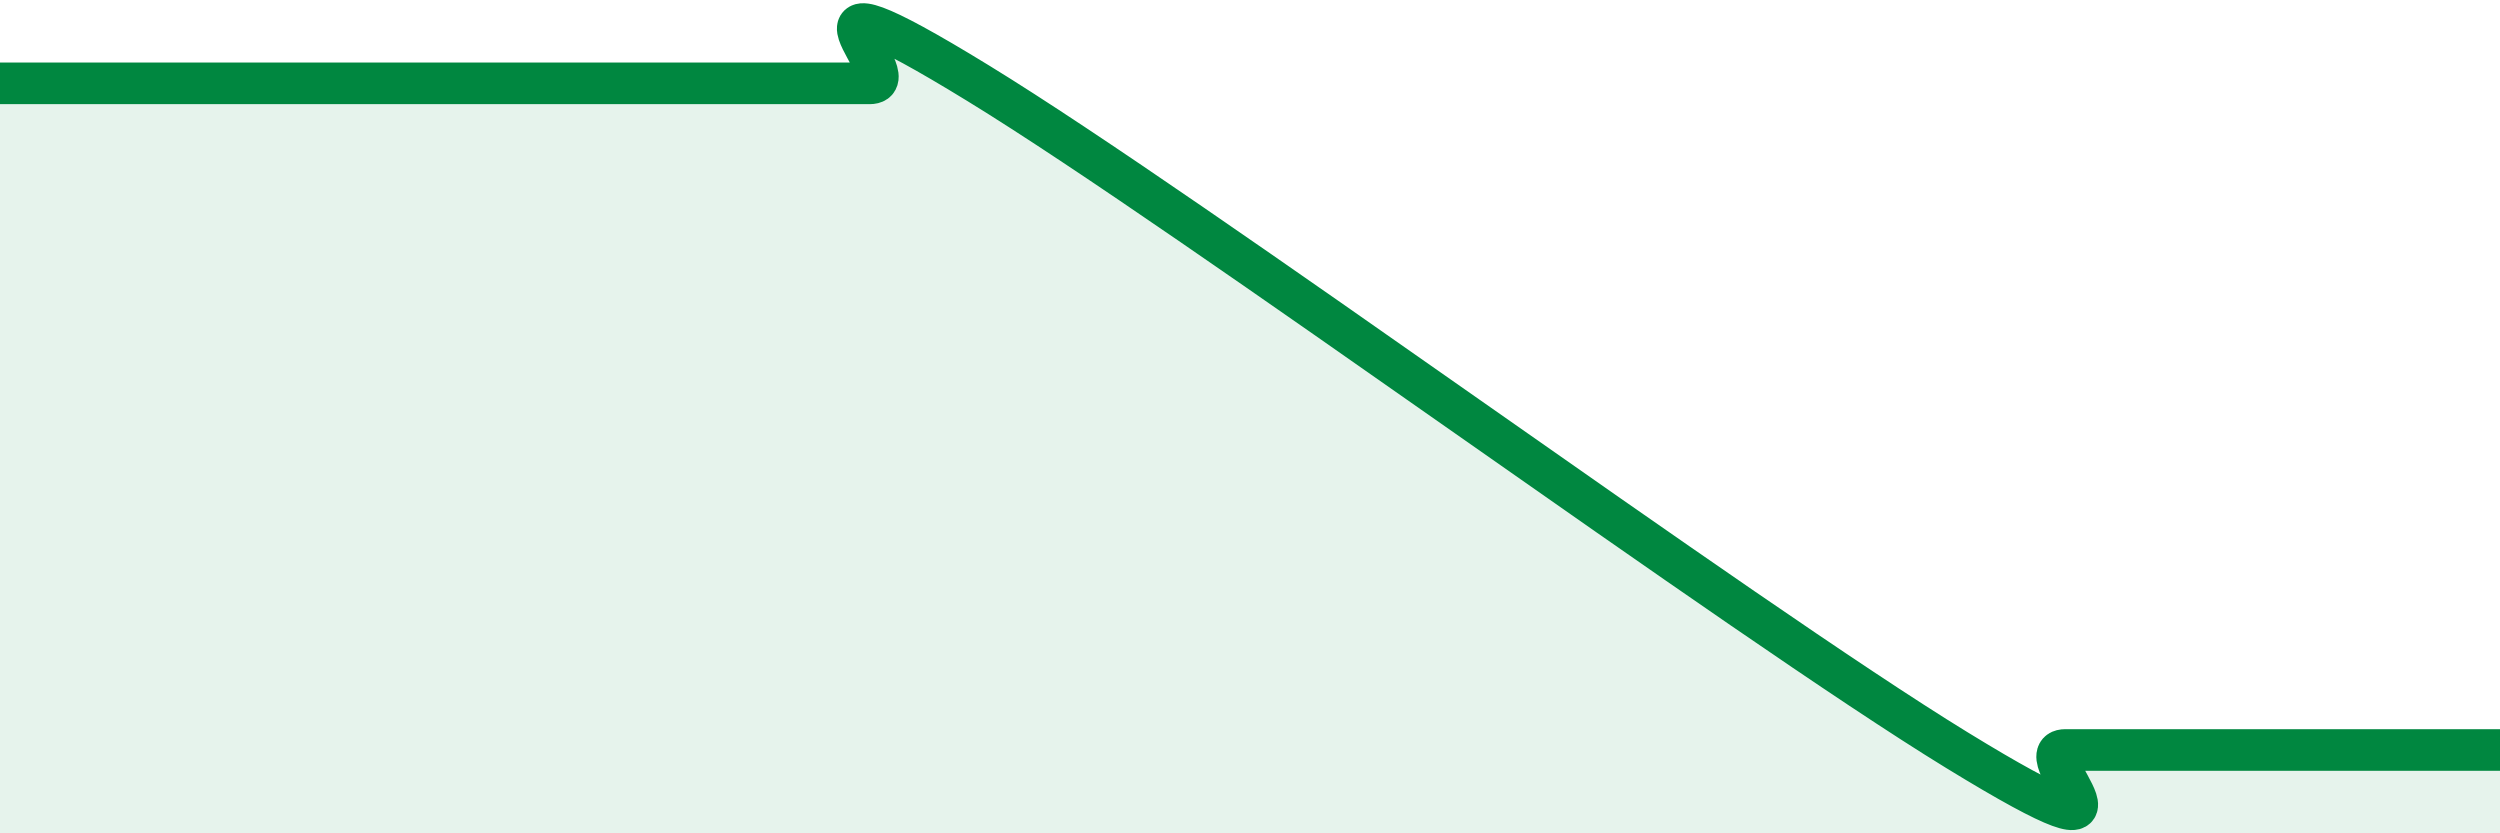 
    <svg width="60" height="20" viewBox="0 0 60 20" xmlns="http://www.w3.org/2000/svg">
      <path
        d="M 0,2 C 0.52,2 1.57,2 2.61,2 C 3.65,2 4.18,2 5.22,2 C 6.26,2 6.79,2 7.83,2 C 8.87,2 9.39,2 10.43,2 C 11.47,2 12,2 13.04,2 C 14.08,2 14.61,2 15.65,2 C 16.69,2 17.22,2 18.26,2 C 19.3,2 19.83,2 20.87,2 C 21.91,2 18.26,-1.2 23.48,2 C 28.7,5.2 41.74,14.8 46.96,18 C 52.18,21.2 48.53,18 49.57,18 C 50.61,18 51.13,18 52.17,18 C 53.21,18 53.21,18 54.78,18 C 56.35,18 58.96,18 60,18L60 20L0 20Z"
        fill="#008740"
        opacity="0.1"
        stroke-linecap="round"
        stroke-linejoin="round"
      />
      <path
        d="M 0,2 C 0.52,2 1.57,2 2.61,2 C 3.65,2 4.18,2 5.22,2 C 6.26,2 6.79,2 7.83,2 C 8.87,2 9.39,2 10.43,2 C 11.47,2 12,2 13.04,2 C 14.08,2 14.61,2 15.65,2 C 16.69,2 17.22,2 18.26,2 C 19.3,2 19.83,2 20.87,2 C 21.91,2 18.26,-1.2 23.48,2 C 28.7,5.2 41.74,14.8 46.96,18 C 52.18,21.2 48.53,18 49.57,18 C 50.61,18 51.13,18 52.17,18 C 53.21,18 53.21,18 54.78,18 C 56.35,18 58.96,18 60,18"
        stroke="#008740"
        stroke-width="1"
        fill="none"
        stroke-linecap="round"
        stroke-linejoin="round"
      />
    </svg>
  